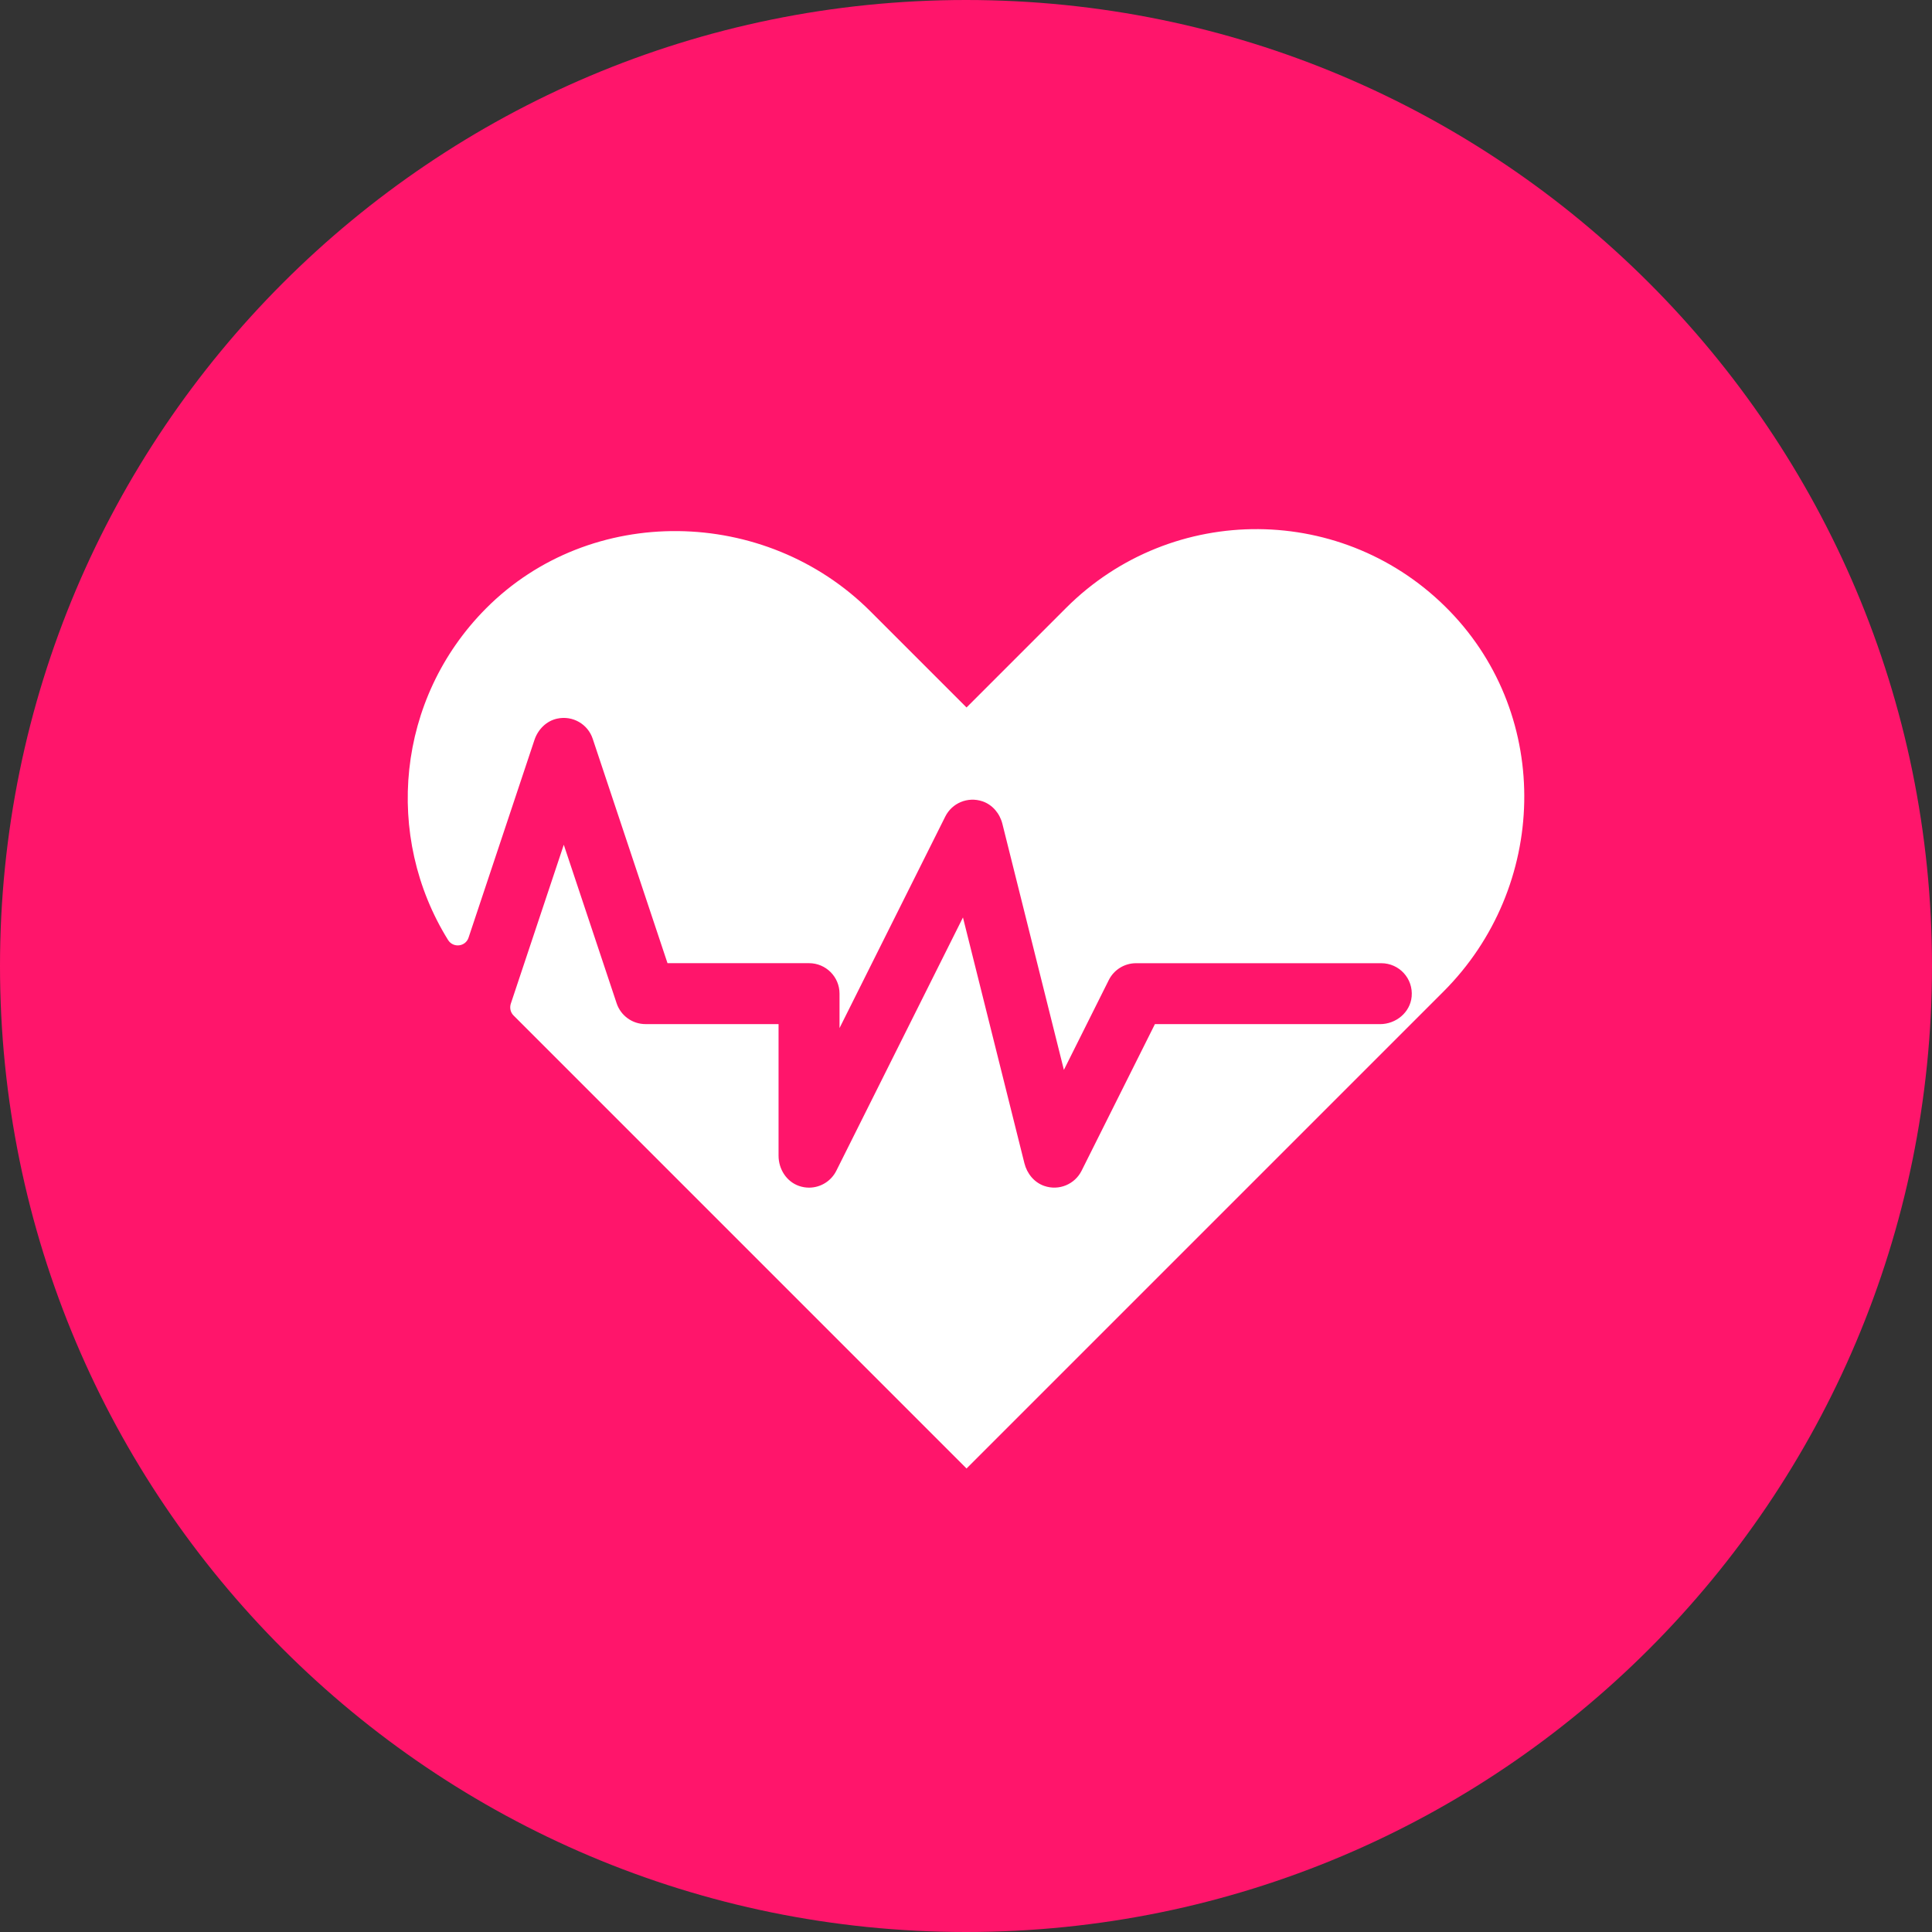 <svg width="54" height="54" viewBox="0 0 54 54" fill="none" xmlns="http://www.w3.org/2000/svg">
<rect x="0" y="0" width="54" height="54" fill="#333333" stroke="none"/>
<path d="M0 27C0 12.088 12.088 0 27 0C41.912 0 54 12.088 54 27C54 41.912 41.912 54 27 54C12.088 54 0 41.912 0 27Z" fill="#FF156B"/>
<path d="M14.281 28.042L15.758 23.611L17.235 28.042C17.351 28.39 17.676 28.624 18.043 28.624H21.761V32.304C21.761 32.676 21.982 33.027 22.334 33.148C22.427 33.18 22.521 33.195 22.613 33.195C22.93 33.195 23.228 33.017 23.375 32.724L26.915 25.643L28.633 32.515C28.705 32.802 28.906 33.05 29.187 33.147C29.601 33.29 30.042 33.099 30.23 32.724L32.28 28.625H38.572C39.017 28.625 39.414 28.3 39.456 27.857C39.504 27.349 39.106 26.922 38.608 26.922H31.753C31.43 26.922 31.135 27.104 30.991 27.393L29.736 29.904L28.017 23.026C27.945 22.738 27.741 22.492 27.46 22.397C27.045 22.258 26.608 22.448 26.421 22.822L23.465 28.735V27.773C23.465 27.303 23.084 26.921 22.613 26.921H18.657L16.566 20.648C16.431 20.242 16.01 19.991 15.572 20.086C15.271 20.151 15.037 20.388 14.939 20.679L13.096 26.208C13.011 26.463 12.667 26.502 12.524 26.274C10.727 23.38 11.077 19.532 13.578 17.012C16.503 14.065 21.394 14.153 24.33 17.089L27.015 19.774L29.797 16.992C32.764 14.025 37.594 14.055 40.523 17.084C43.39 20.048 43.261 24.799 40.345 27.715L27.015 41.045L14.352 28.381C14.264 28.293 14.24 28.162 14.28 28.044C14.28 28.044 14.281 28.043 14.281 28.042Z" fill="white"/>
</svg>
